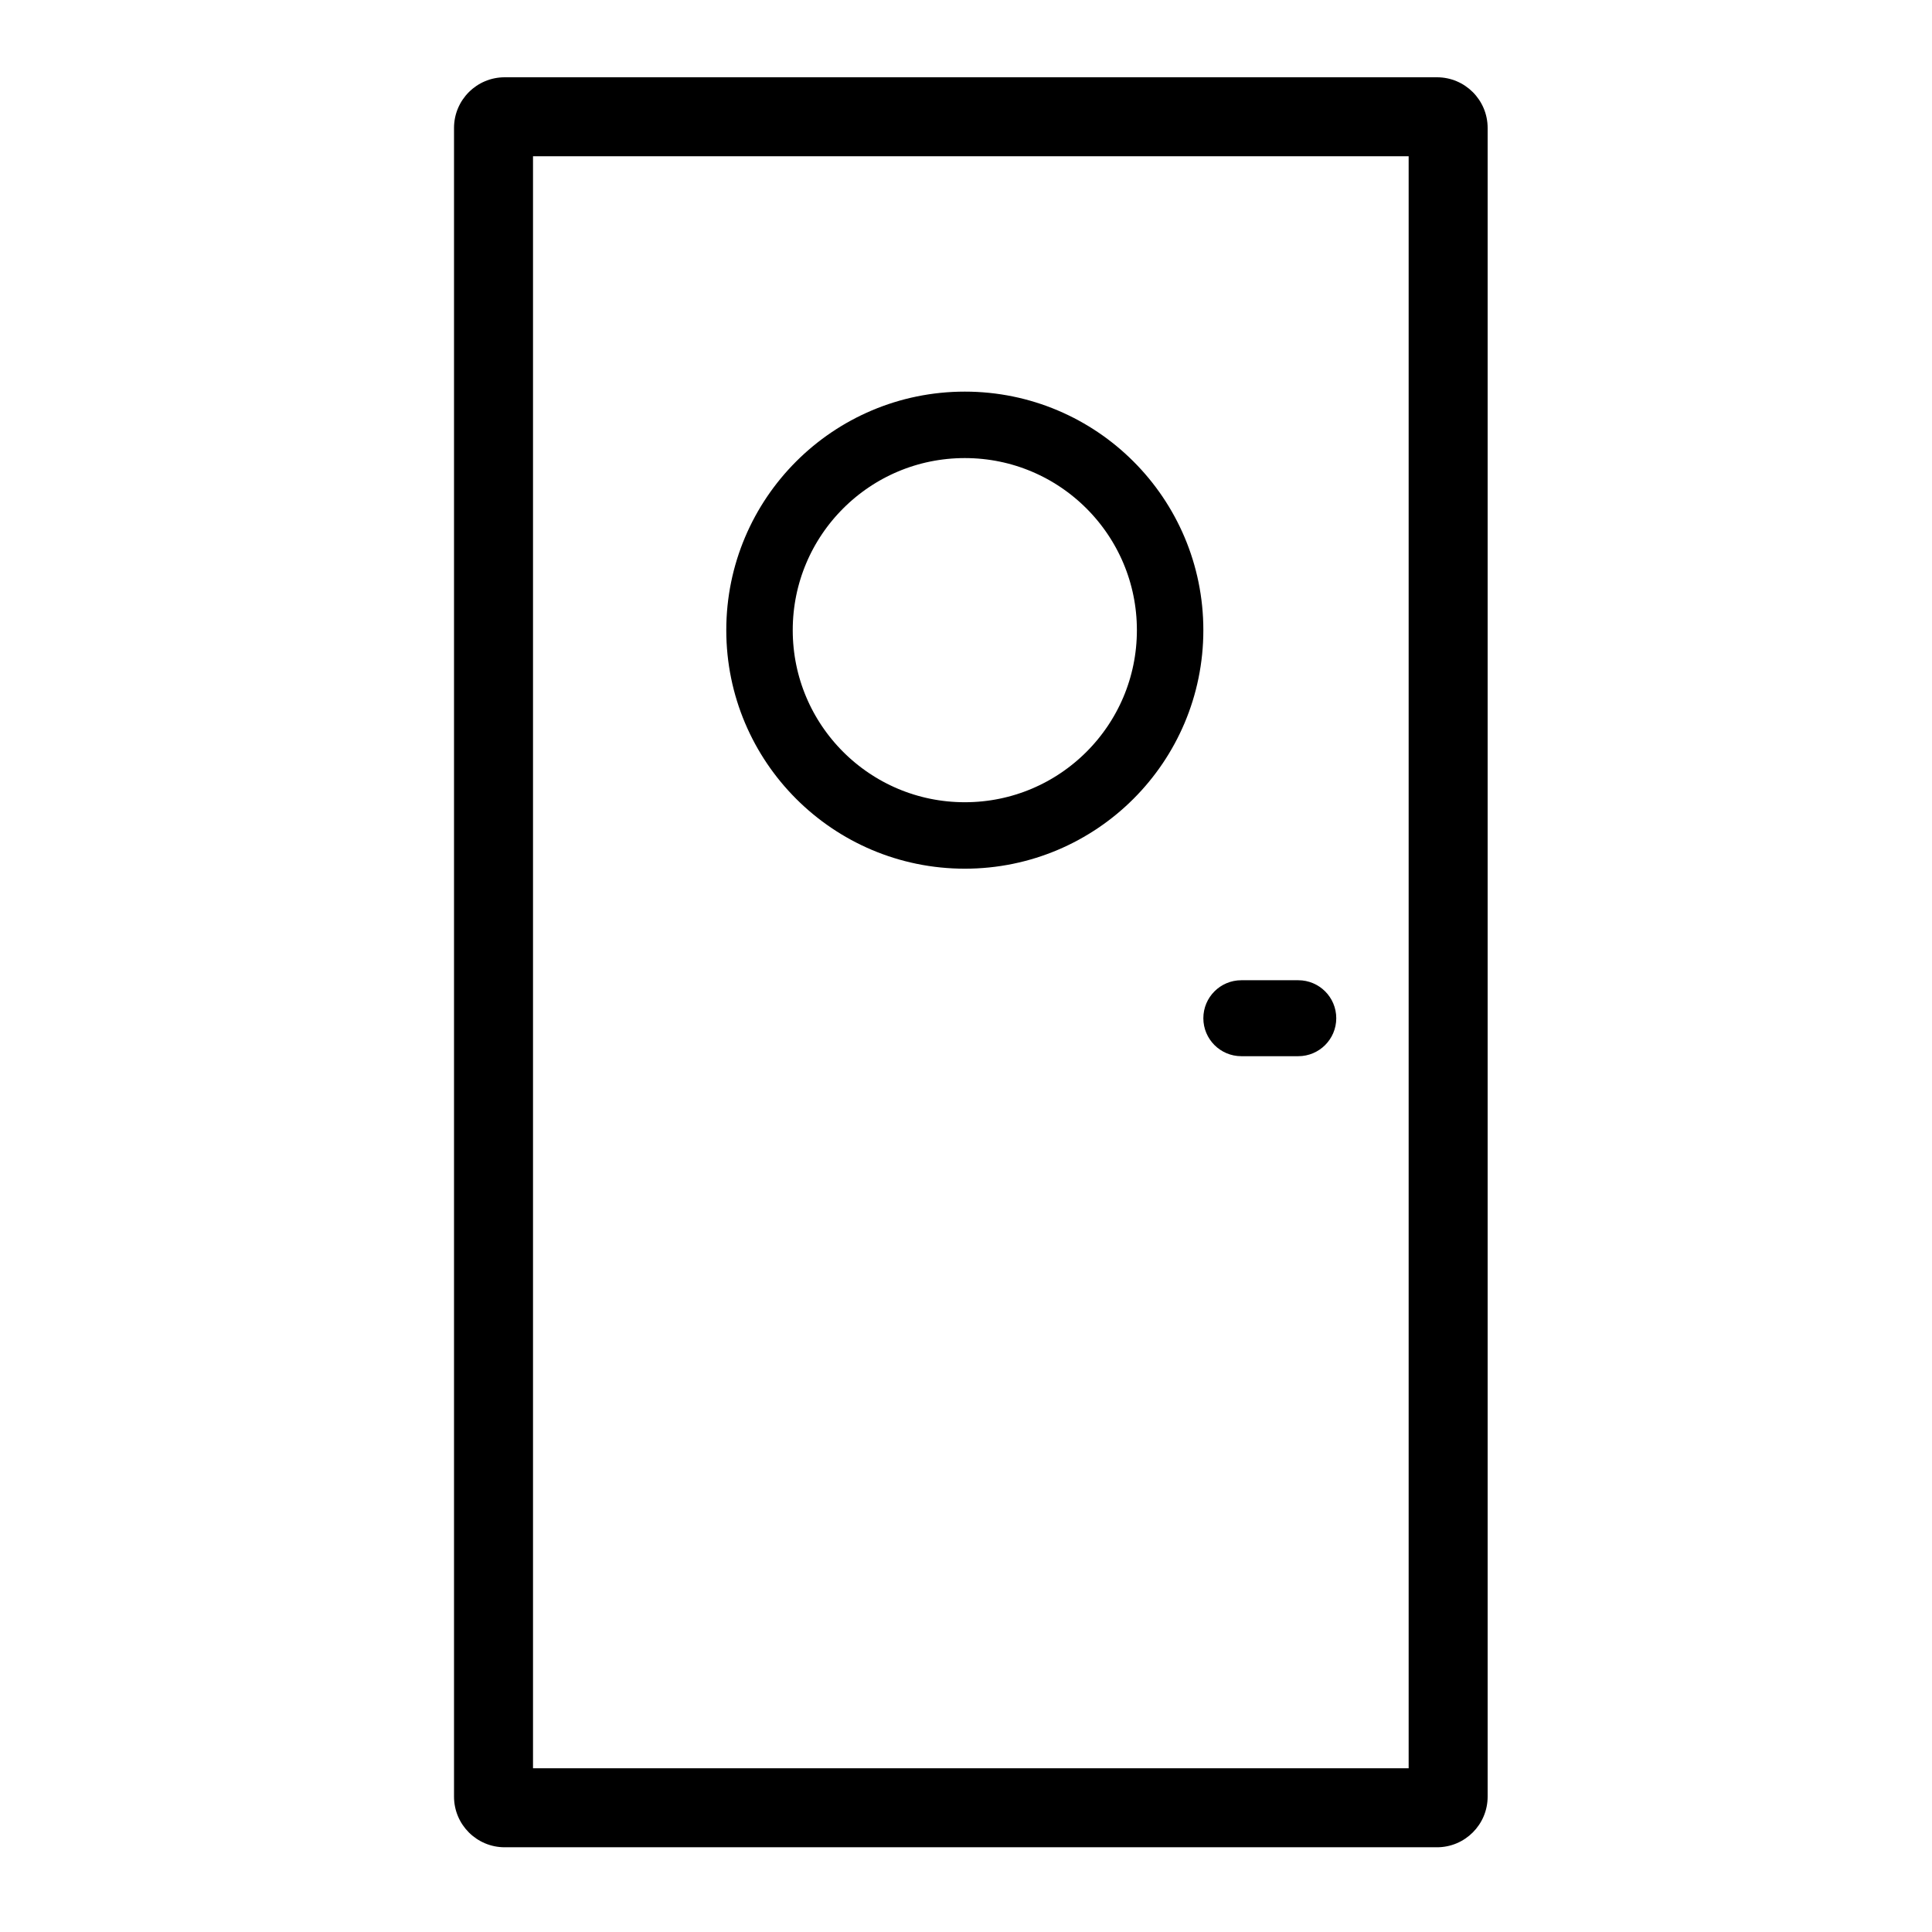 <?xml version="1.0" encoding="UTF-8"?> <svg xmlns="http://www.w3.org/2000/svg" width="814" height="814" viewBox="0 0 814 814" fill="none"><path d="M605.433 32.56H212.638C200.85 32.56 191.29 42.117 191.29 53.908V756.955C191.29 768.746 200.85 778.302 212.638 778.302H605.433C617.22 778.302 626.78 768.746 626.78 756.955V53.908C626.78 42.117 617.224 32.56 605.433 32.56ZM593.5 745.022H224.571V65.841L593.5 65.841L593.5 745.022Z" fill="black"></path><path d="M507 429C507 437.837 514.165 445 523 445H547C555.835 445 563 437.837 563 429C563 420.163 555.835 413 547 413H523C514.165 413 507 420.166 507 429Z" fill="black"></path><circle cx="406.5" cy="265.5" r="86.5" stroke="black" stroke-width="28"></circle></svg> 